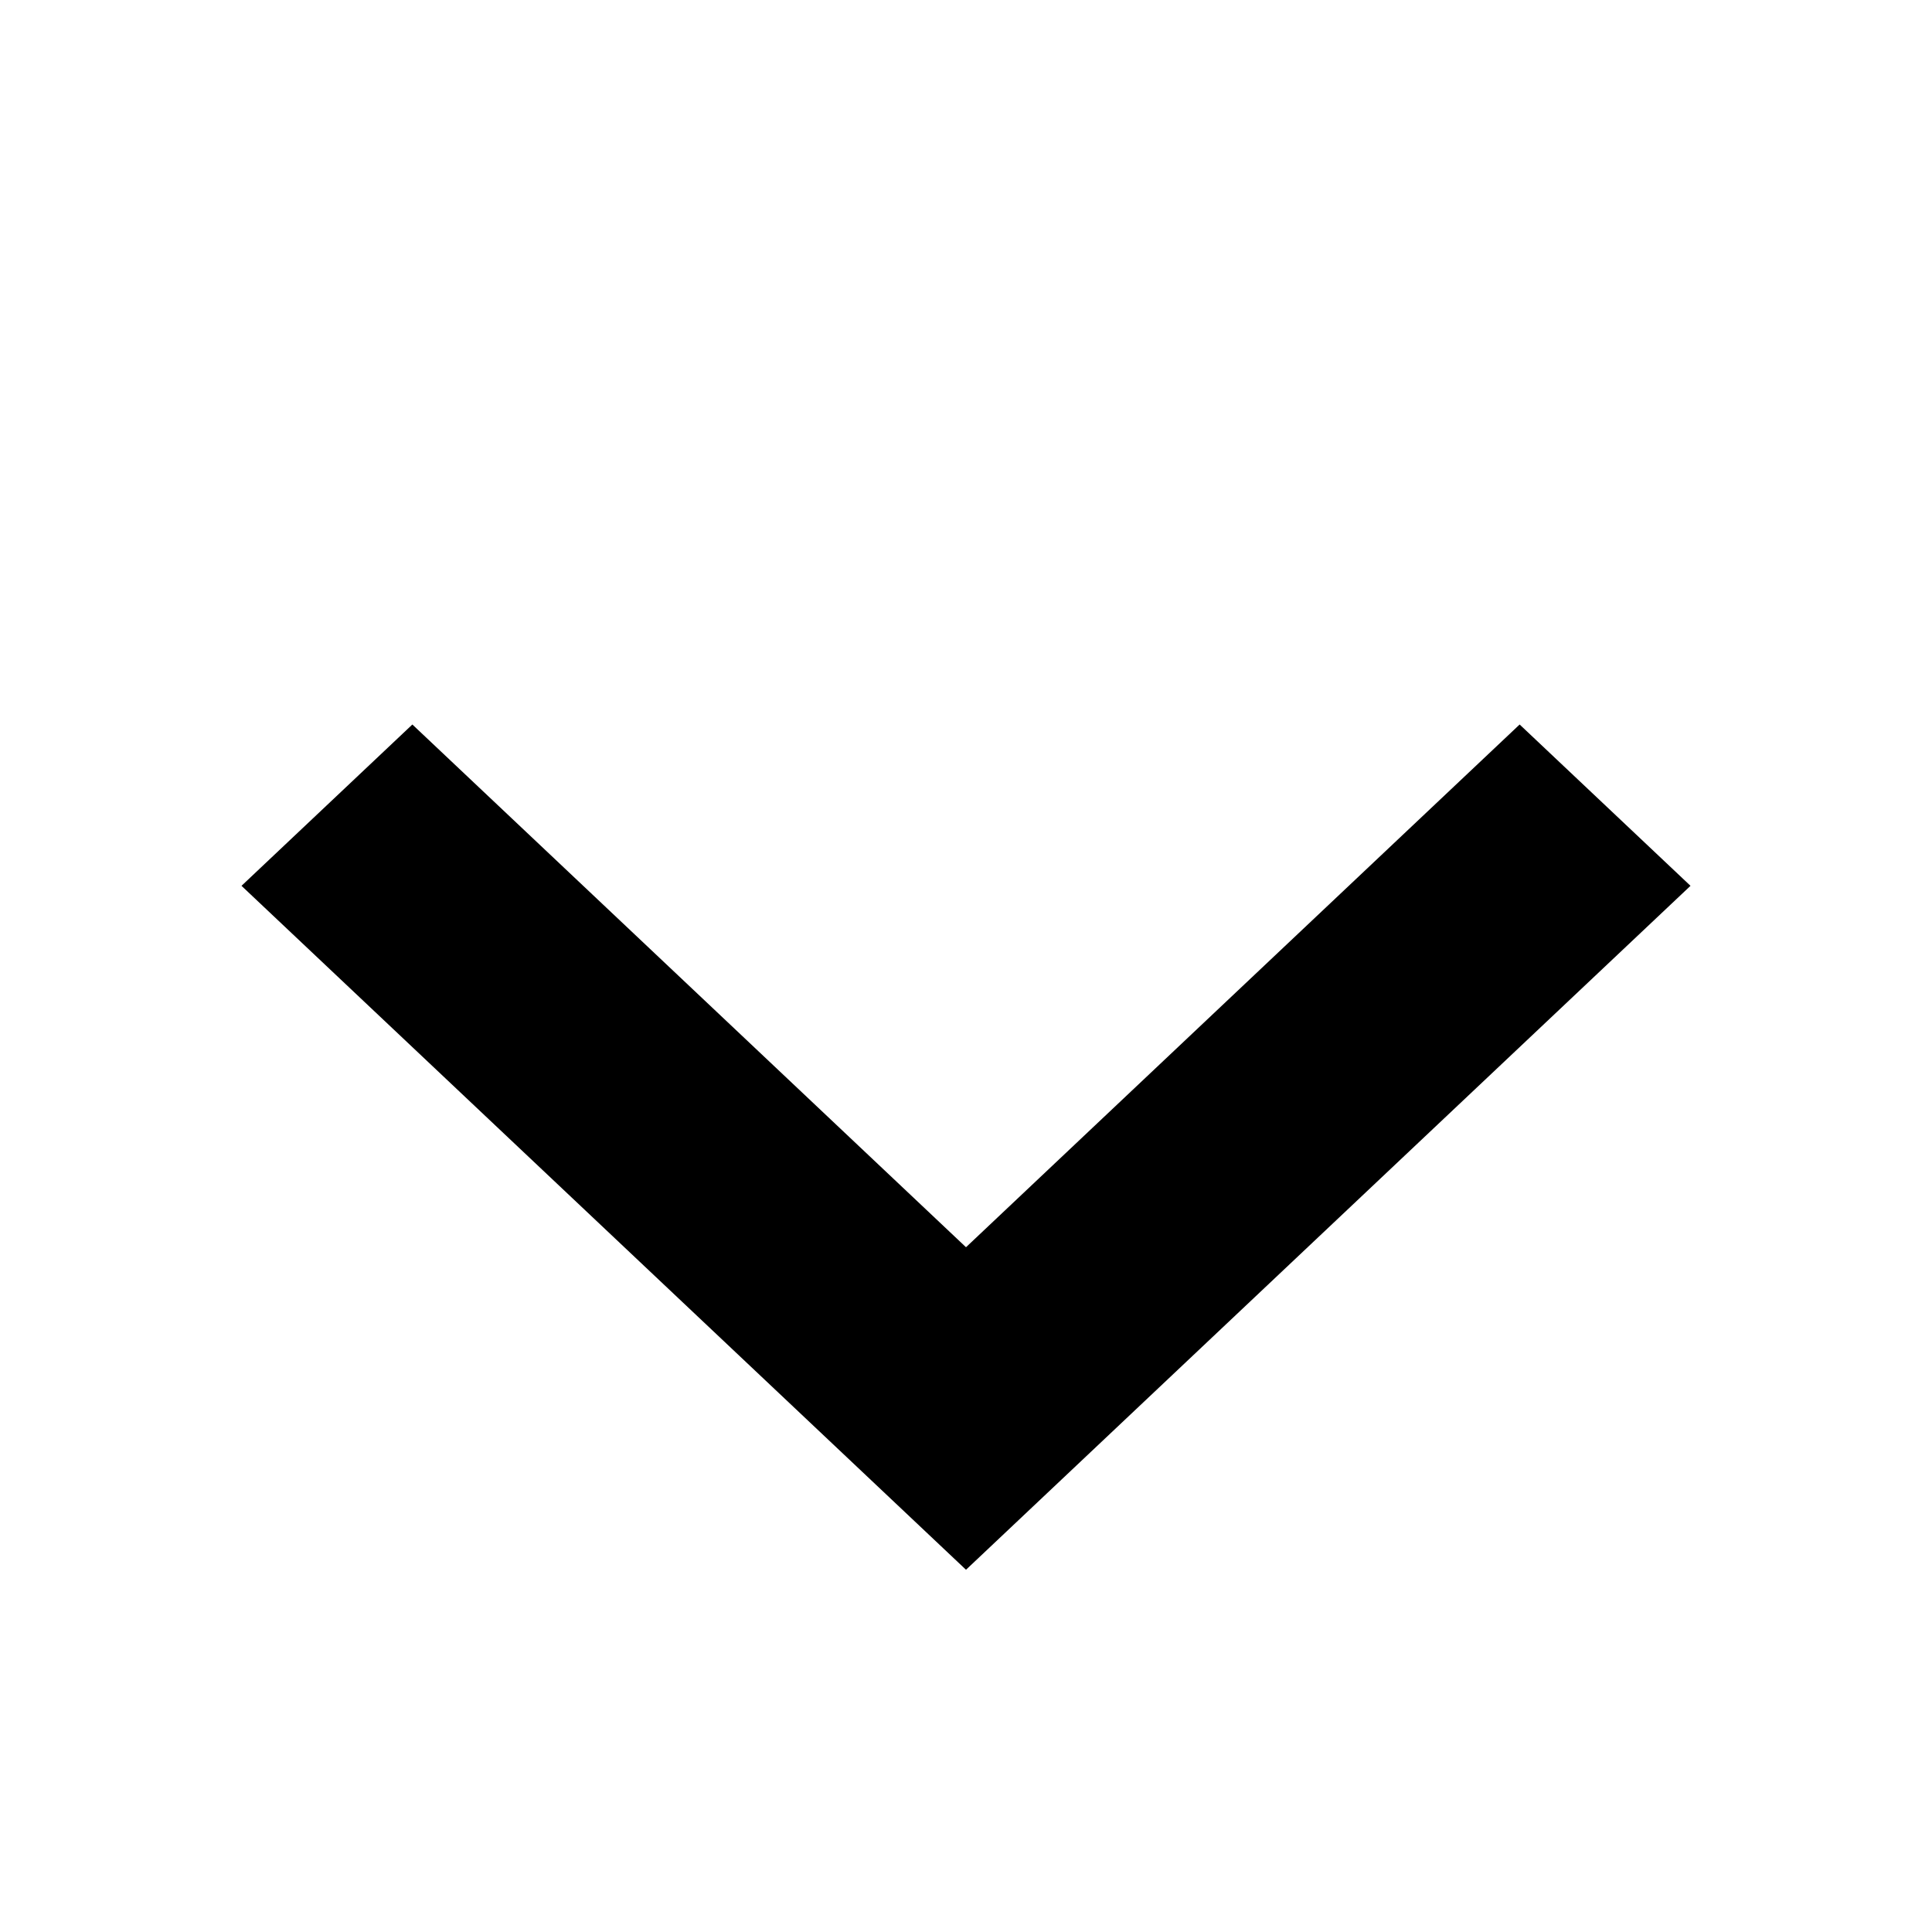 <svg width="16" height="16" viewBox="0 0 16 16" fill="none" xmlns="http://www.w3.org/2000/svg">
<g clip-path="url(#clip0_160_3933)">
<path d="M2 7.336L3.415 6L8 10.329L12.585 6L14 7.336L8 13L2 7.336Z" fill="black"/>
</g>
<defs>
<clipPath id="clip0_160_3933">
<rect width="16" height="16" fill="white"/>
</clipPath>
</defs>
</svg>
